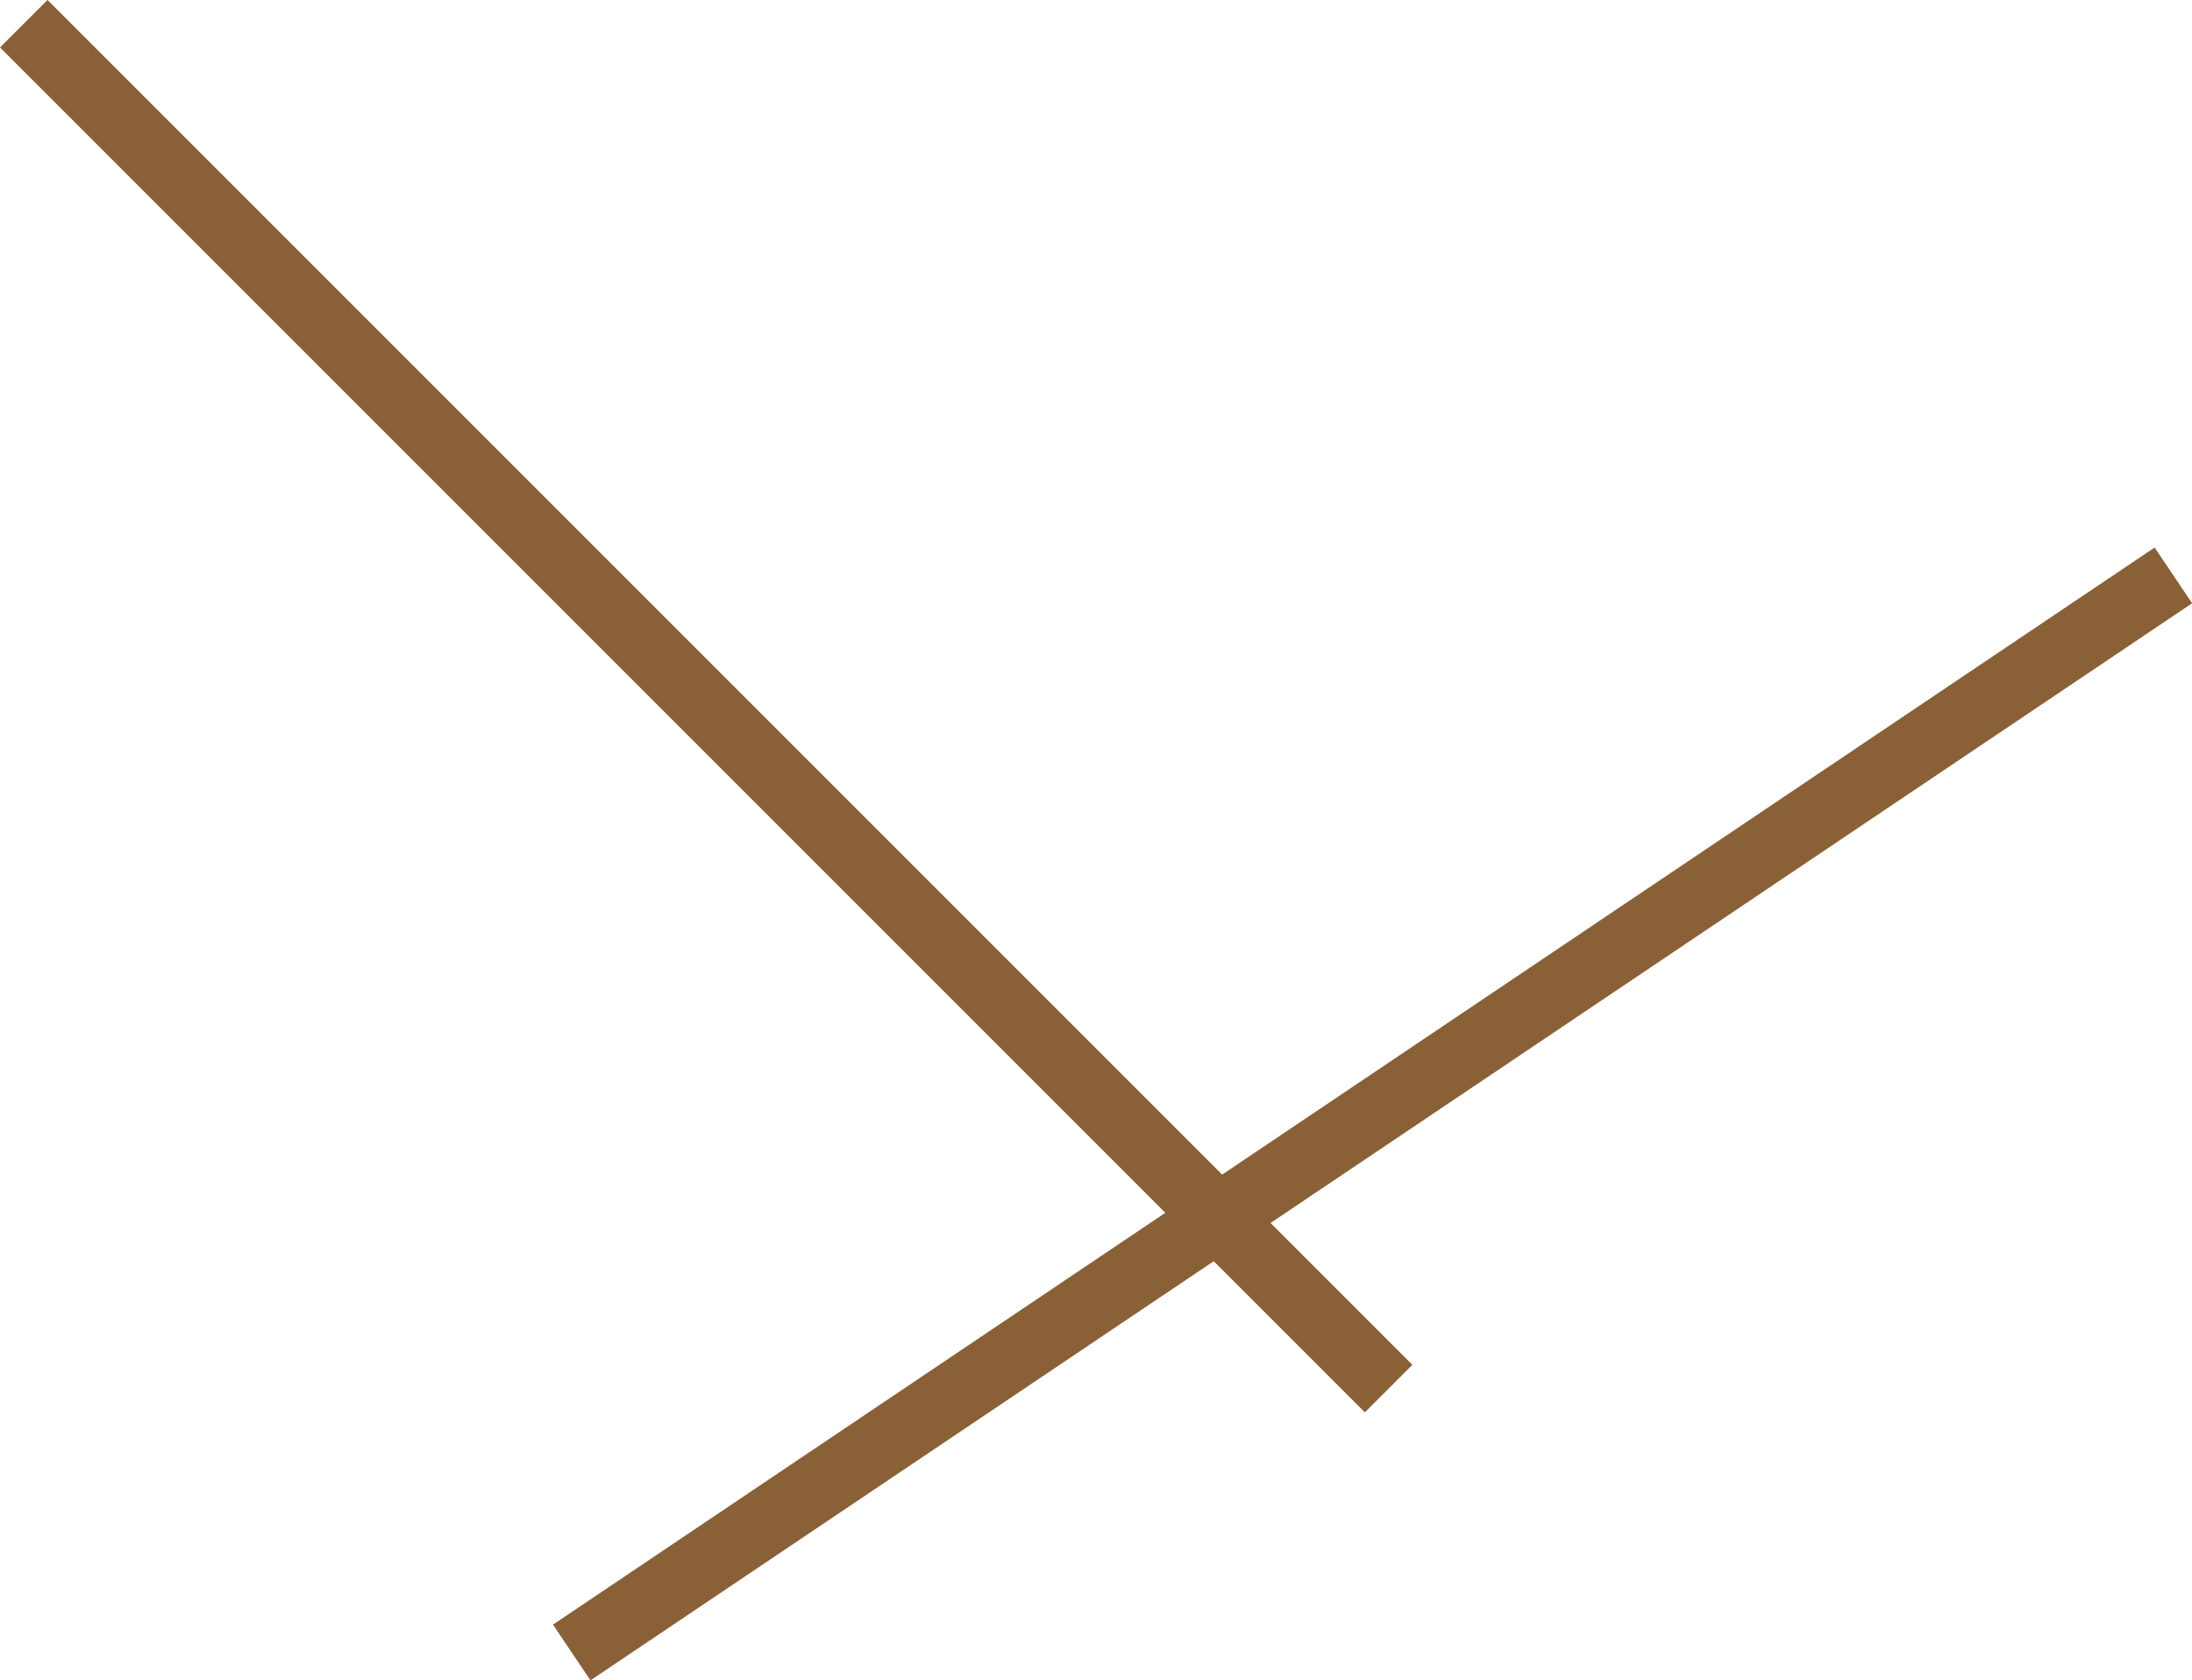 <?xml version="1.0" encoding="UTF-8"?> <svg xmlns="http://www.w3.org/2000/svg" id="a" viewBox="0 0 279.31 214.11"><defs><style>.b{fill:#895f36;stroke:#8a6037;stroke-miterlimit:10;stroke-width:7.01px;}</style></defs><rect class="b" x="89.21" y="-29.49" width="1.55" height="238.94" transform="translate(-37.27 89.98) rotate(-45)"></rect><rect class="b" x="55.42" y="141.17" width="238.93" height="1.55" transform="translate(-49.44 121.74) rotate(-33.92)"></rect></svg> 